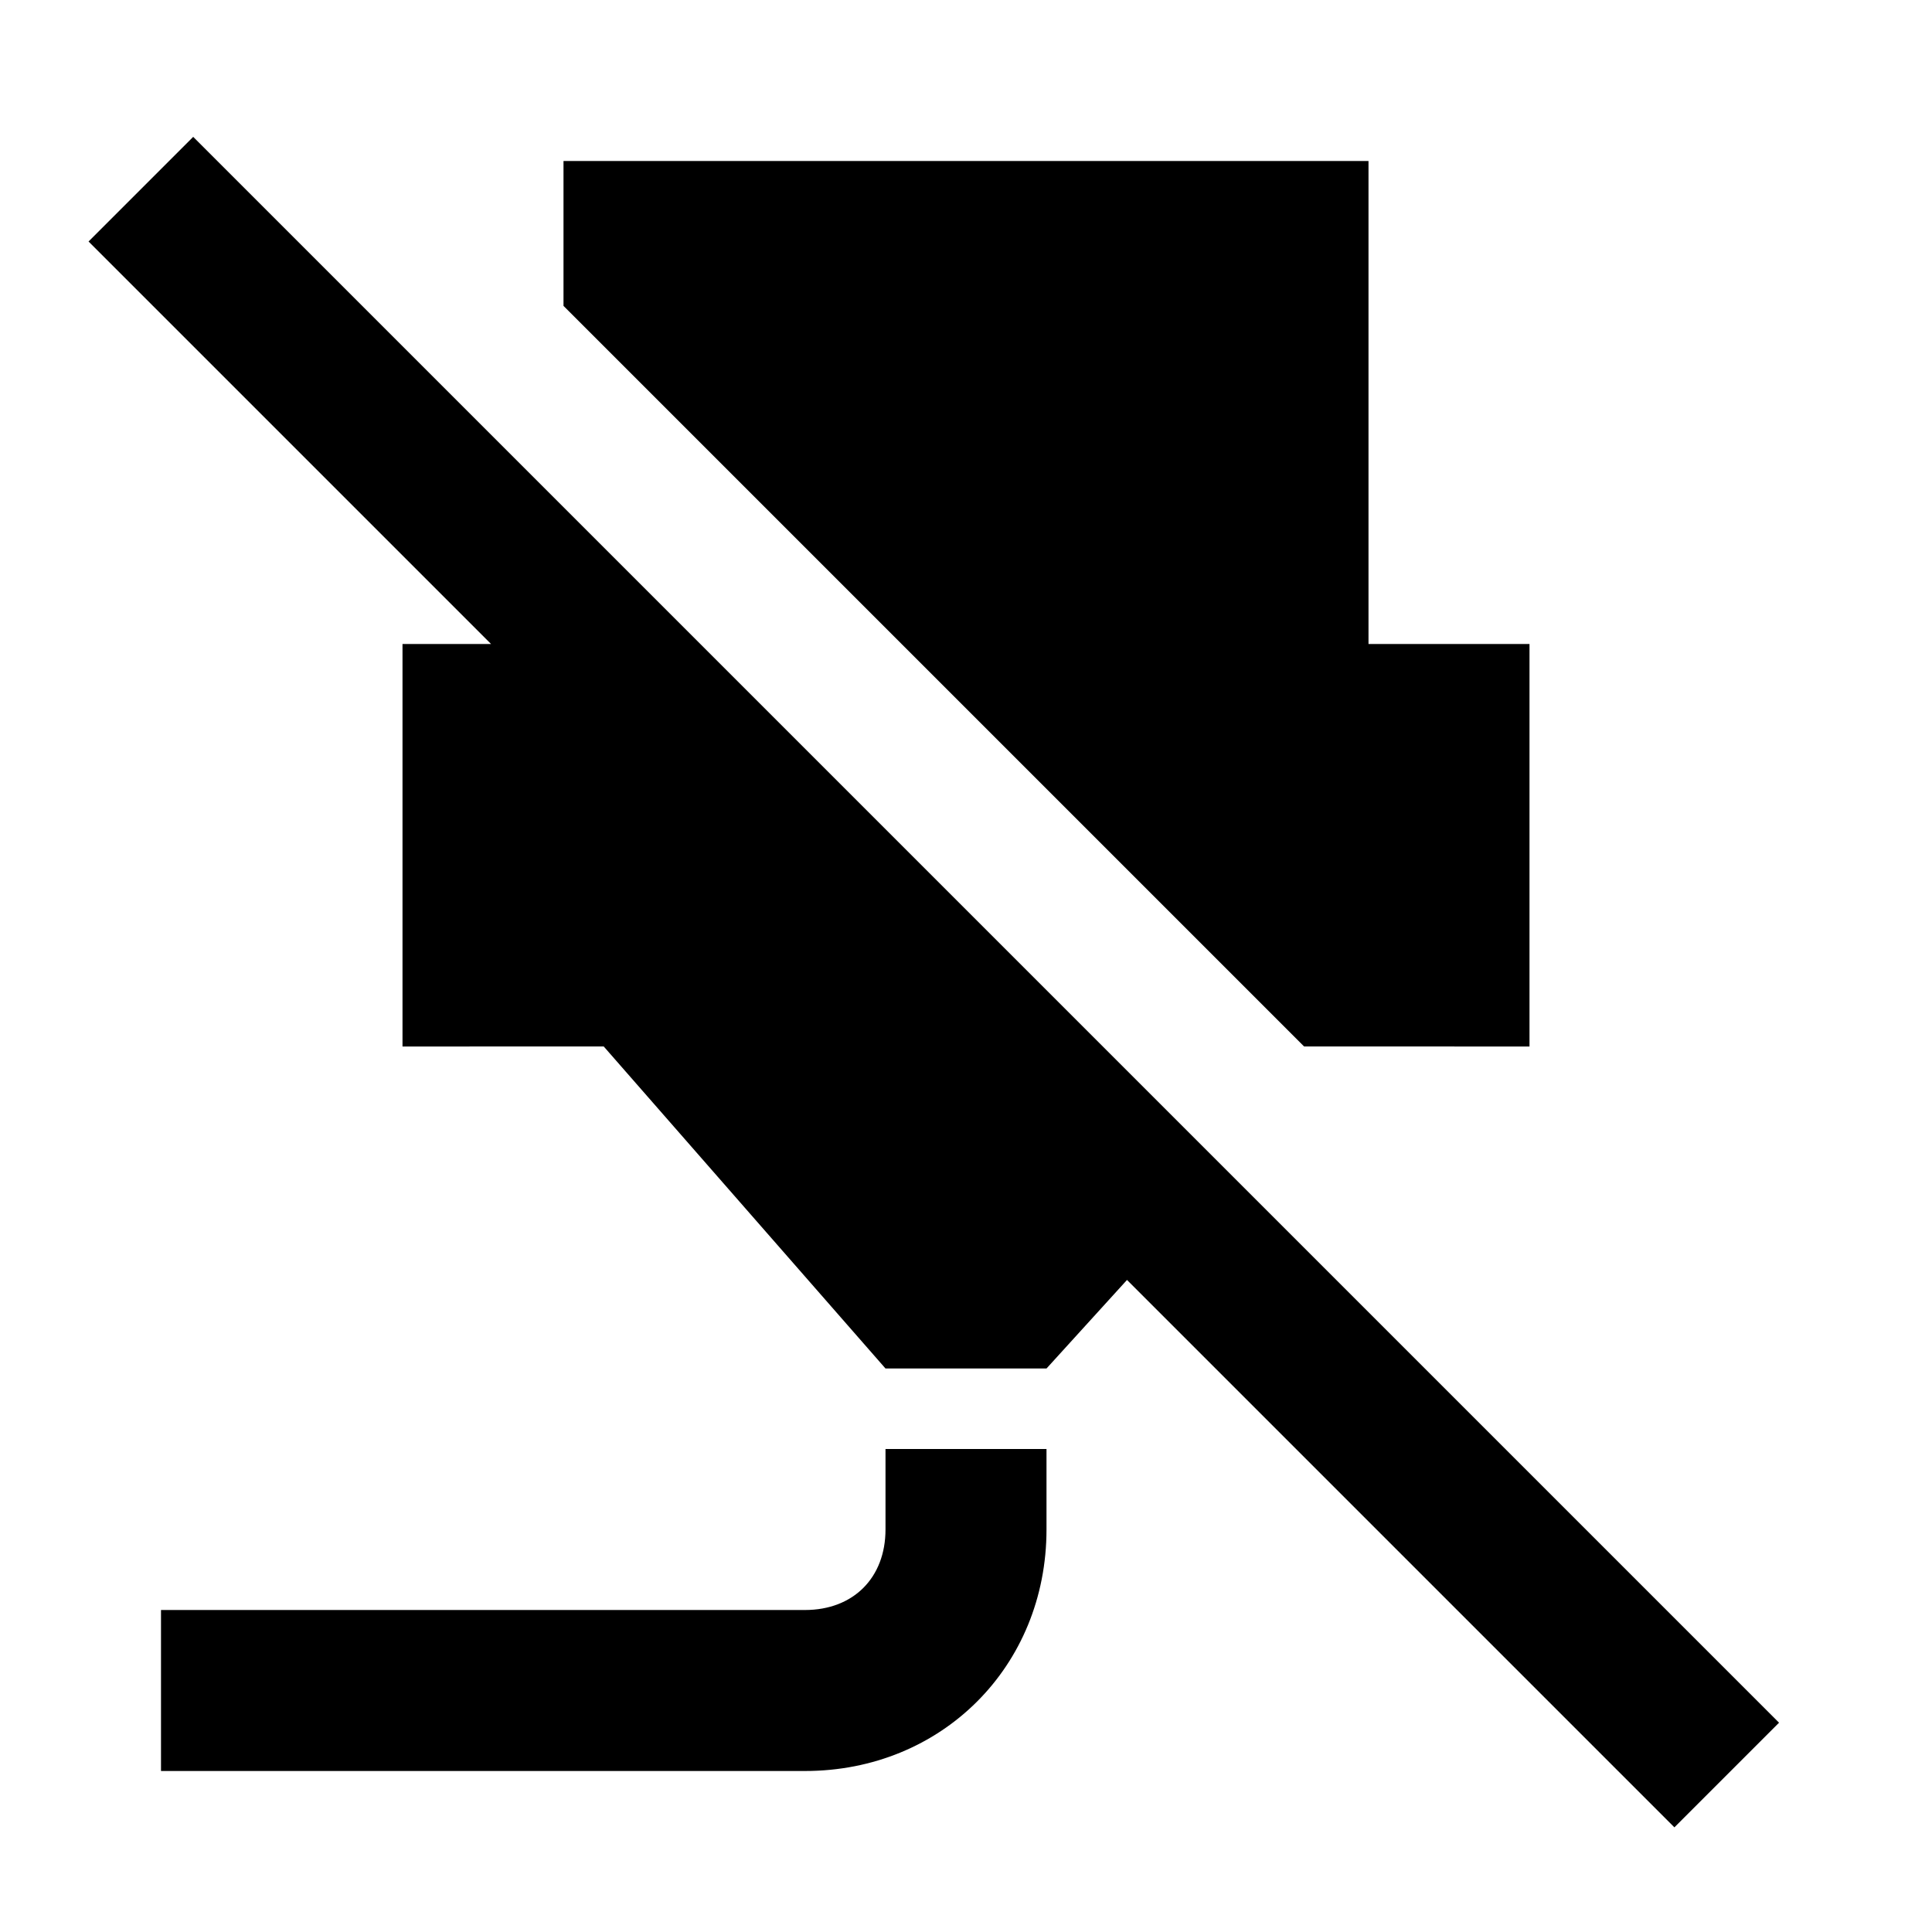 <?xml version="1.0" encoding="utf-8"?>
<!-- Generator: www.svgicons.com -->
<svg xmlns="http://www.w3.org/2000/svg" width="800" height="800" viewBox="0 0 24 24">
<path fill="currentColor" d="M20.8 22.7L14 15.9L13 17h-2l-3.5-4H5V8h1.1l-5-5l1.3-1.3l19.7 19.7zM11 19c0 .6-.4 1-1 1H2v2h8c1.7 0 3-1.3 3-3v-1h-2zm8-6V8h-2V2H7v1.8l9.2 9.2z"/>
</svg>